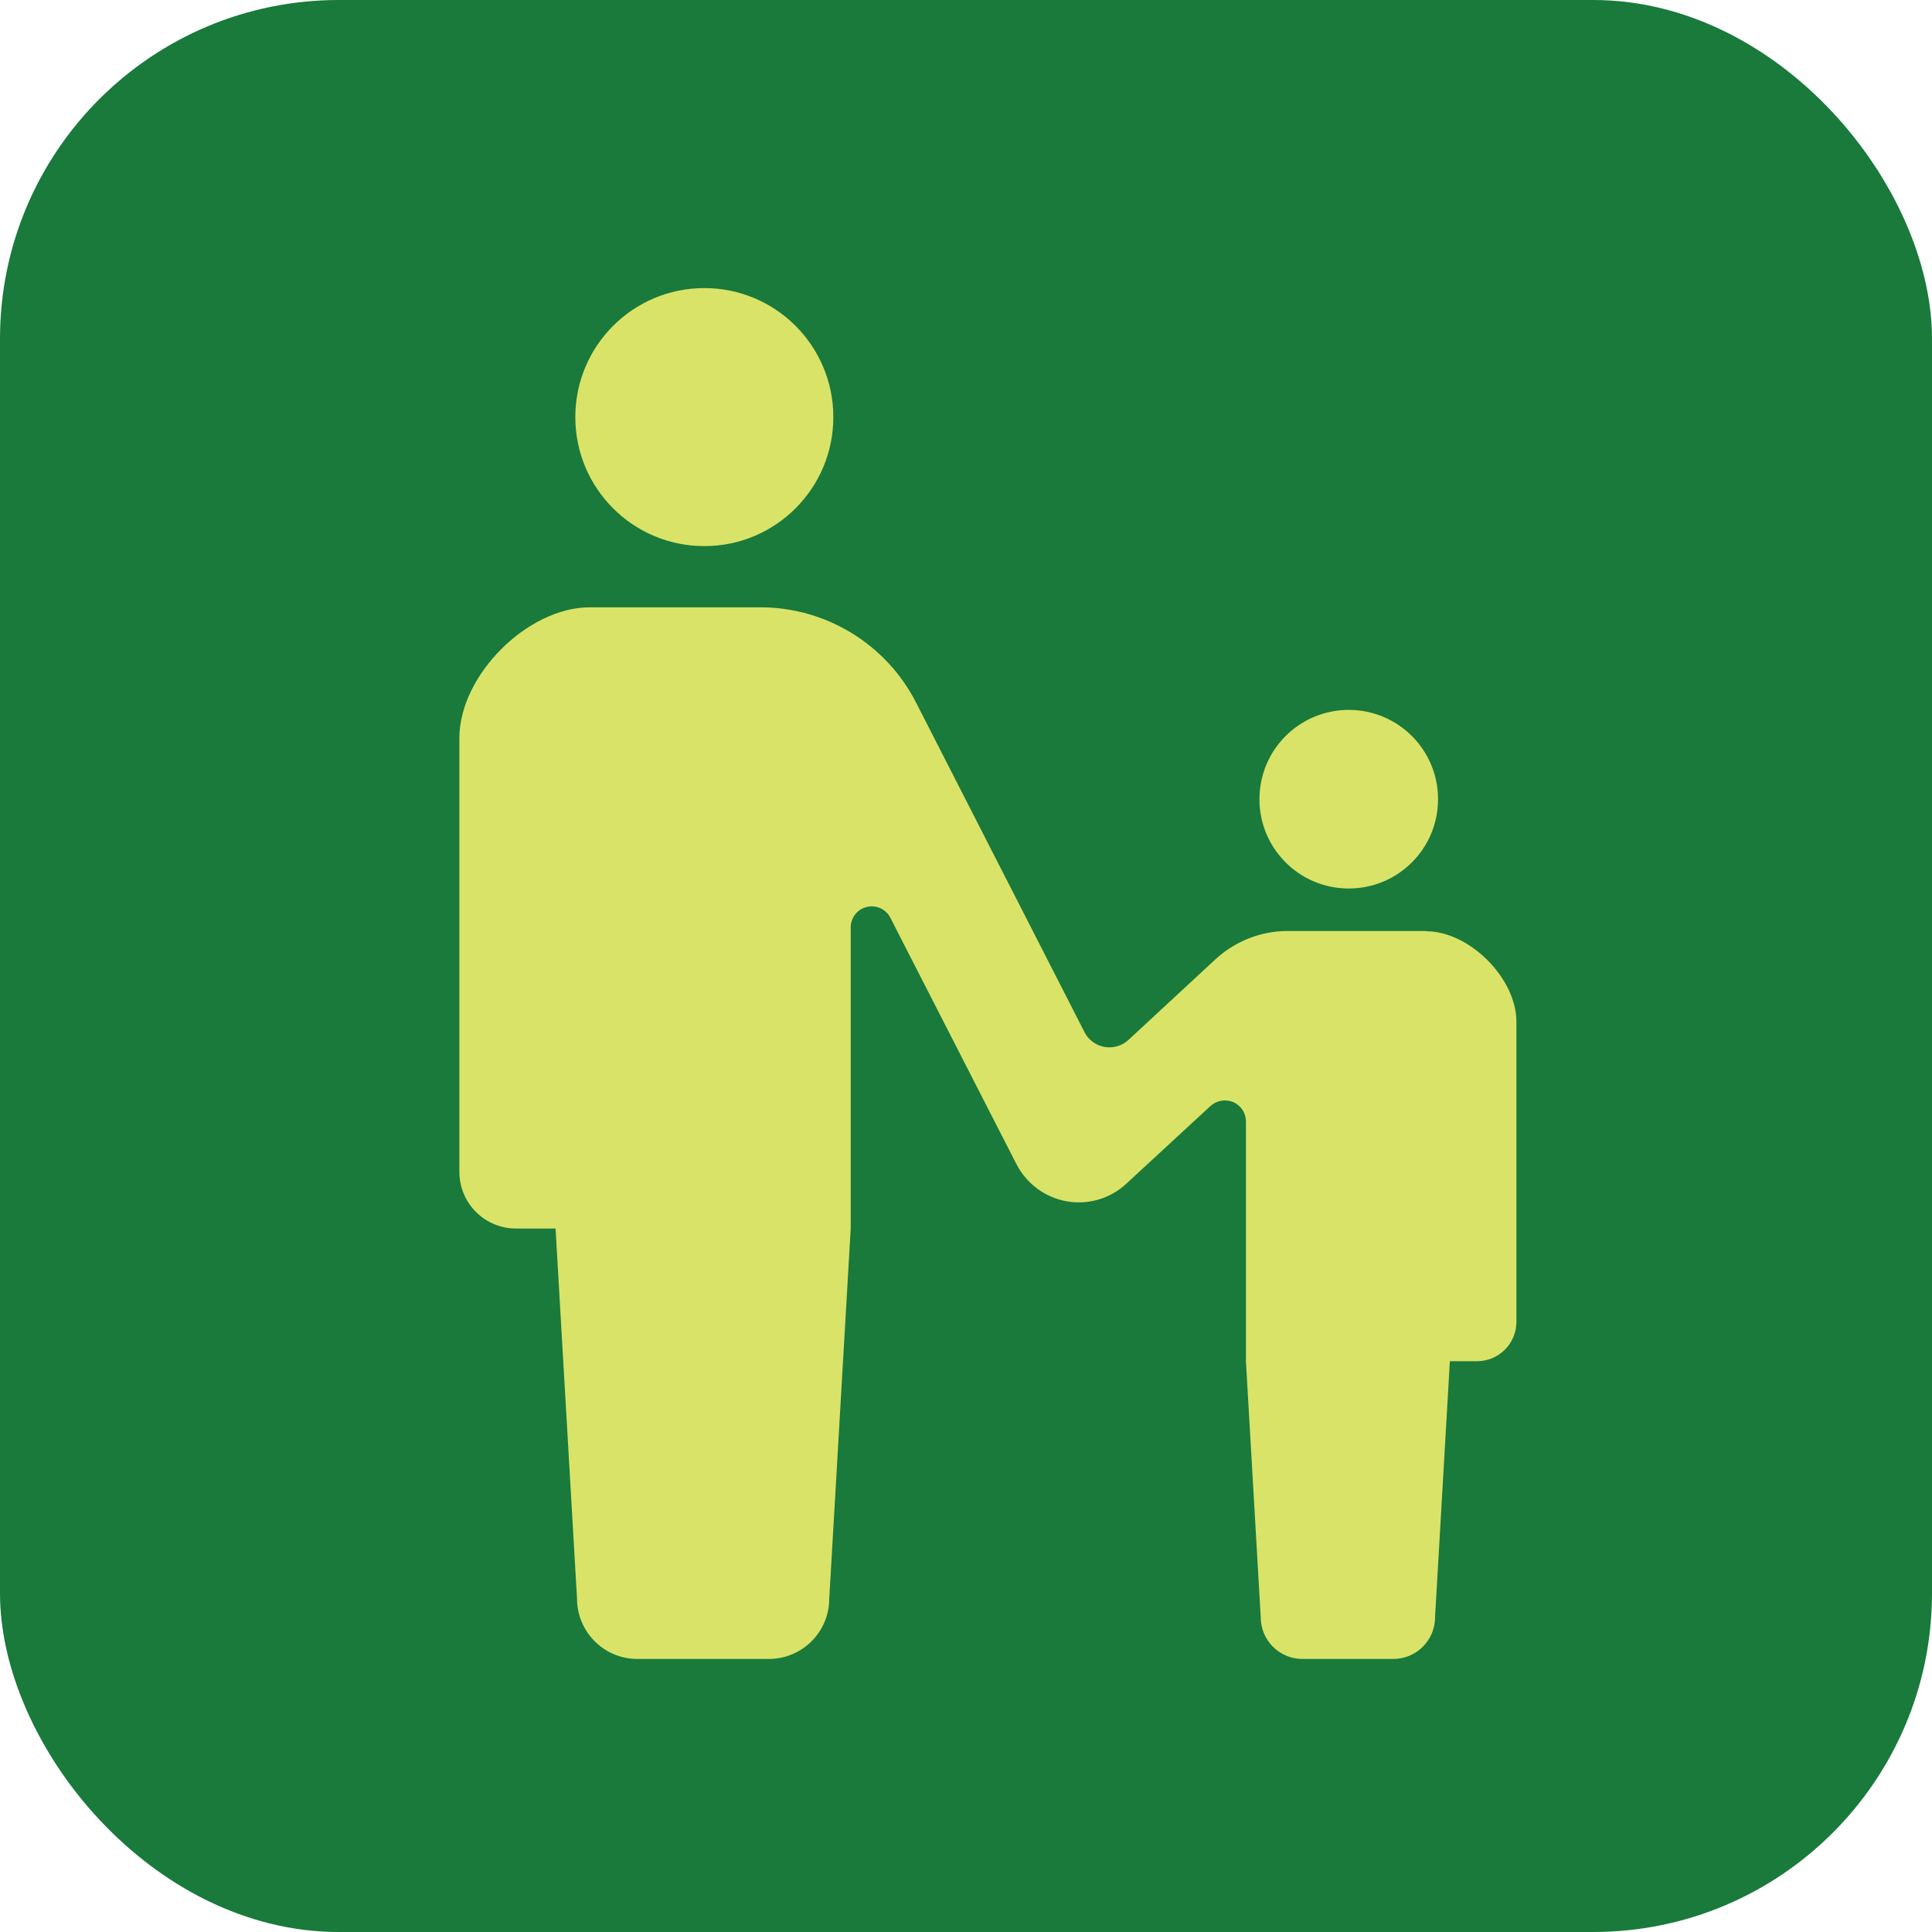 <?xml version="1.0" encoding="UTF-8"?><svg id="_レイヤー_2" xmlns="http://www.w3.org/2000/svg" width="90" height="90" viewBox="0 0 90 90"><defs><style>.cls-1{fill:#d9e367;}.cls-2{fill:#197a3b;}</style></defs><g id="_文字"><g><rect class="cls-2" x="0" width="90" height="90" rx="15.78" ry="15.78"/><g><path class="cls-1" d="M32.81,25.44c3.32,0,6.01-2.69,6.01-6.01s-2.69-6.01-6.01-6.01-6.01,2.69-6.01,6.01,2.69,6.01,6.01,6.01Z"/><path class="cls-1" d="M62.83,41.39c2.3,0,4.16-1.86,4.16-4.16s-1.86-4.16-4.16-4.16-4.16,1.86-4.16,4.16c0,2.3,1.86,4.16,4.16,4.16Z"/><path class="cls-1" d="M66.44,43.37h-6.47c-1.23,0-2.42,.47-3.33,1.3l-4.07,3.77c-.3,.28-.71,.4-1.12,.33-.4-.07-.75-.33-.93-.69l-7.84-15.34c-1.39-2.73-4.2-4.45-7.26-4.45h-7.94c-2.91,0-6.08,3.17-6.08,6.09v20.21c0,1.46,1.18,2.64,2.64,2.64h1.84l1,17.24c0,1.55,1.26,2.81,2.81,2.81h6.13c1.55,0,2.81-1.26,2.81-2.81l1-17.24v-14.03c0-.45,.31-.85,.75-.95,.44-.11,.89,.1,1.1,.51l5.87,11.47c.47,.91,1.33,1.55,2.33,1.73,1.01,.18,2.04-.12,2.79-.82l3.92-3.62c.29-.26,.7-.33,1.06-.18,.36,.16,.59,.51,.59,.9v11.17l.69,11.93c0,1.07,.87,1.94,1.94,1.94h4.24c1.07,0,1.94-.87,1.94-1.94l.69-11.93h1.27c1.01,0,1.83-.82,1.83-1.83v-13.99c0-2.02-2.19-4.21-4.21-4.21Z"/></g></g></g></svg>